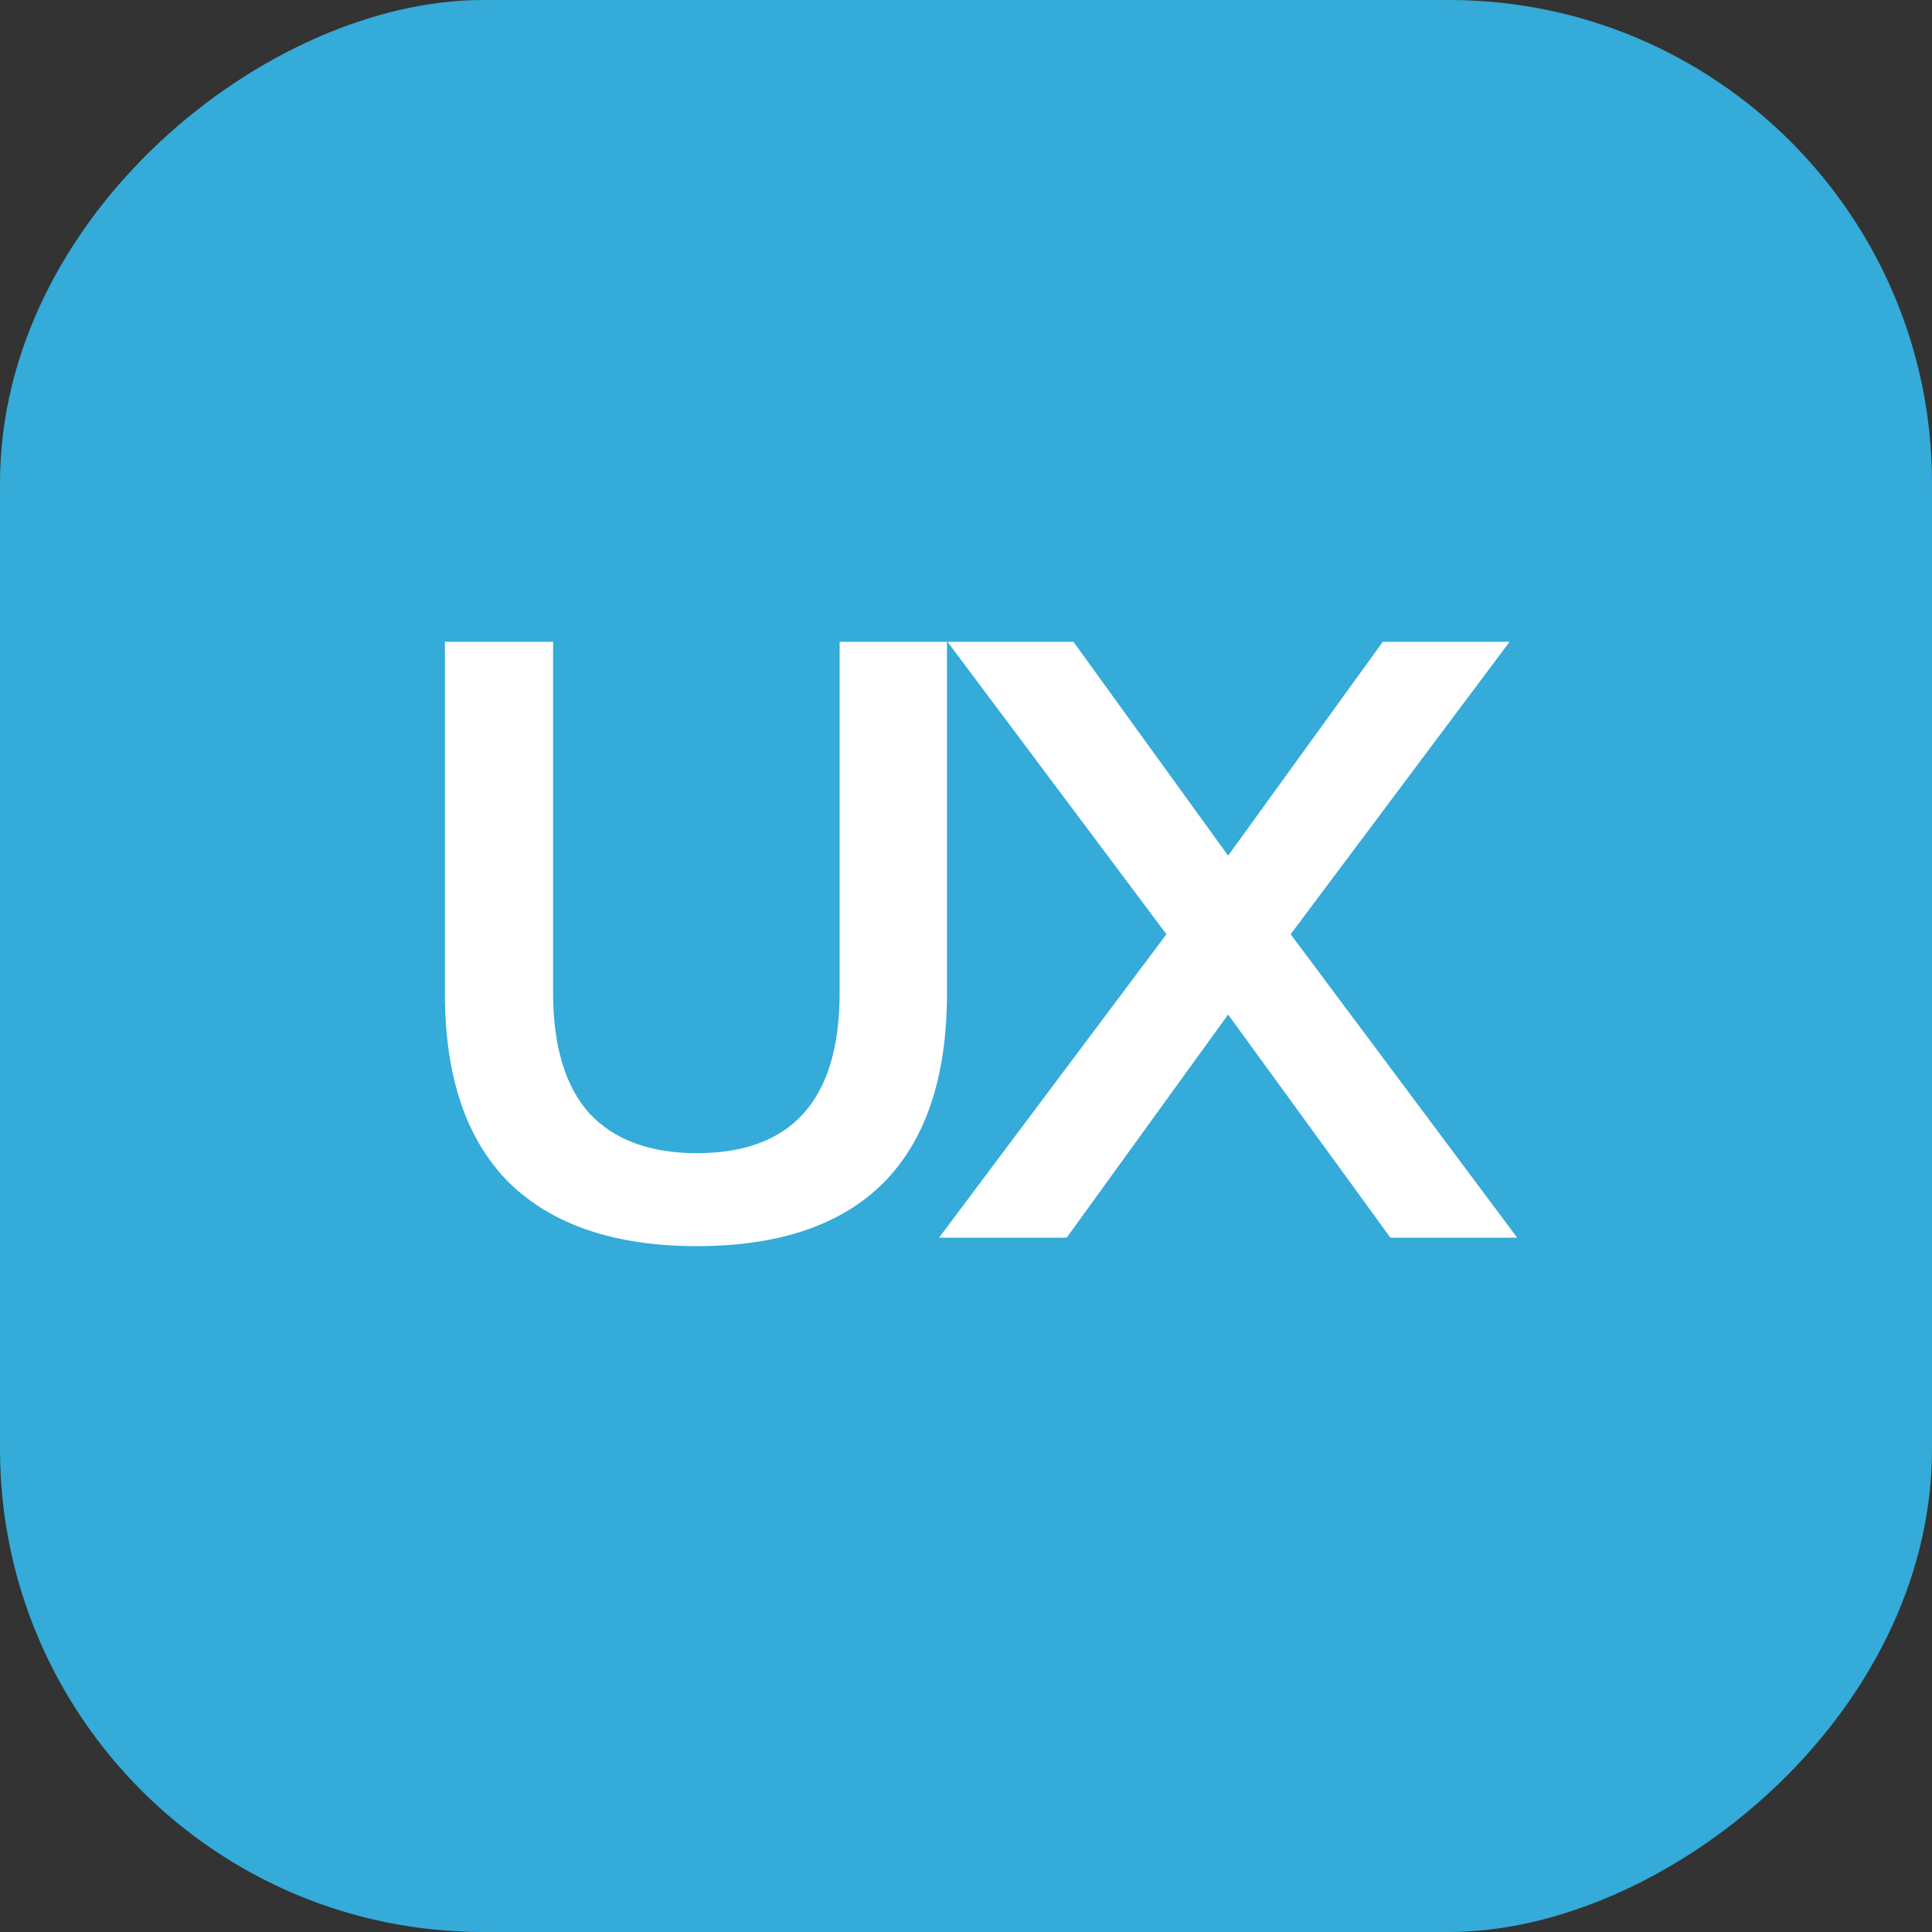 <?xml version="1.0" encoding="UTF-8"?> <svg xmlns="http://www.w3.org/2000/svg" width="64" height="64" viewBox="0 0 64 64" fill="none"><rect x="0" y="0" width="64" height="64" fill="#333333" stroke="none"/> <g clip-path="url(#clip0)"> <rect x="64" width="64" height="64" rx="16" transform="rotate(90 64 0)" fill="#34ABD9"></rect> <g clip-path="url(#clip1)"> <path d="M23.082 41.28C20.375 41.28 18.303 40.58 16.866 39.18C15.447 37.761 14.738 35.671 14.738 32.908V21.26H18.322V32.88C18.322 34.653 18.723 35.988 19.526 36.884C20.347 37.761 21.533 38.2 23.082 38.2C26.237 38.2 27.814 36.427 27.814 32.88V21.26H31.37V32.908C31.37 35.671 30.67 37.761 29.27 39.18C27.87 40.58 25.807 41.28 23.082 41.28ZM31.107 41L38.639 30.948L31.387 21.26H35.559L40.683 28.344L45.807 21.26H50.007L42.755 30.948L50.259 41H46.059L40.683 33.608L35.335 41H31.107Z" fill="white"></path> </g> </g> <defs> <clipPath id="clip0"> <rect width="64" height="64" fill="white"></rect> </clipPath> <clipPath id="clip1"> <rect width="44" height="44" fill="white" transform="translate(10 10)"></rect> </clipPath> </defs> </svg> 
